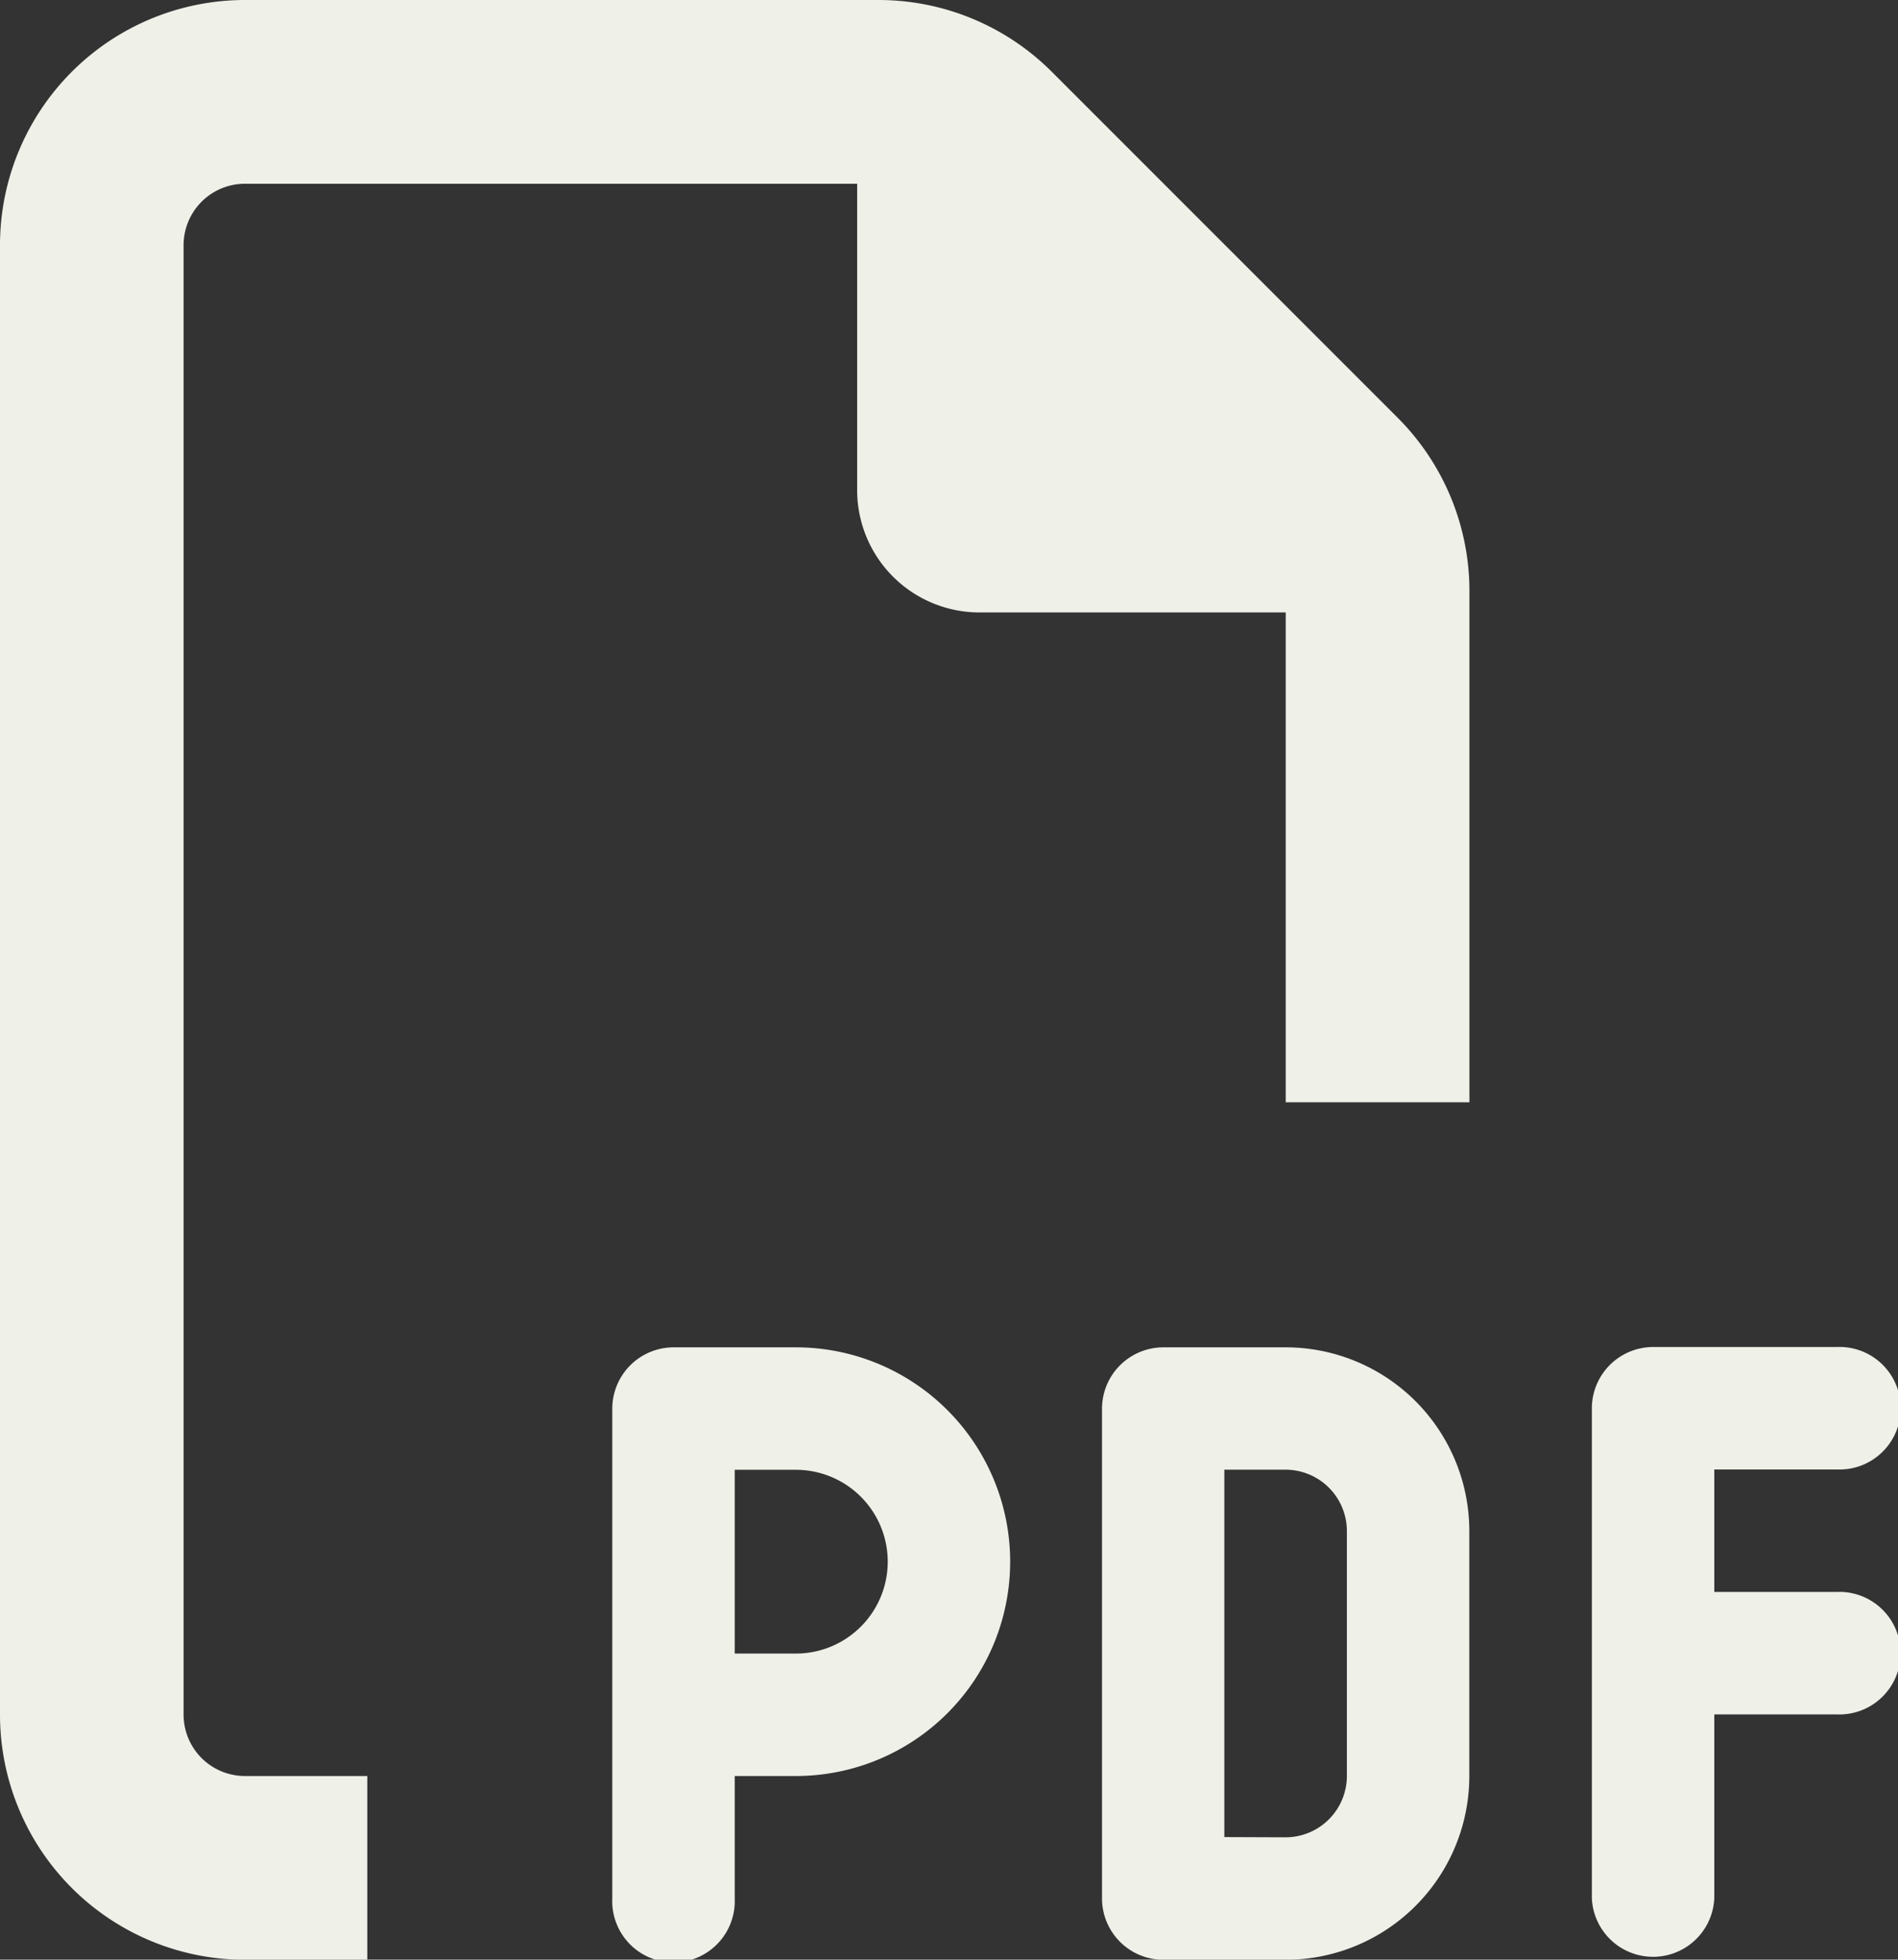 <svg xmlns="http://www.w3.org/2000/svg" width="16.851" height="17.394" viewBox="0 0 16.851 17.394"><rect x="0" y="0" width="16.851" height="17.394" fill="#333333" stroke="none"/><path id="file-pdf" d="M2.174 15.764h1.087v1.631H2.174A2.176 2.176 0 010 15.22V2.174A2.176 2.176 0 012.174 0H7.8a2.175 2.175 0 011.536.635l3.075 3.075a2.175 2.175 0 01.635 1.539v4.535h-1.631V5.436H8.7a1.086 1.086 0 01-1.09-1.087V1.631H2.174a.545.545 0 00-.544.544V15.22a.545.545 0 00.544.544zm3.805-3.805h1.087a1.9 1.9 0 110 3.805h-.543v1.087a.544.544 0 11-1.087 0V12.5a.545.545 0 01.543-.541zm1.087 2.718a.815.815 0 000-1.631h-.543v1.631zm3.261-2.718h1.087a1.631 1.631 0 011.631 1.631v2.174a1.631 1.631 0 01-1.631 1.631h-1.086a.545.545 0 01-.544-.544V12.5a.545.545 0 01.544-.541zm1.087 4.349a.545.545 0 00.544-.544v-2.175a.545.545 0 00-.544-.544h-.544v3.261zm2.719-3.808a.545.545 0 01.544-.544h1.631a.544.544 0 110 1.087H15.22v1.087h1.087a.544.544 0 110 1.087H15.22v1.631a.544.544 0 01-1.087 0z" fill="#eff0e8"/></svg>